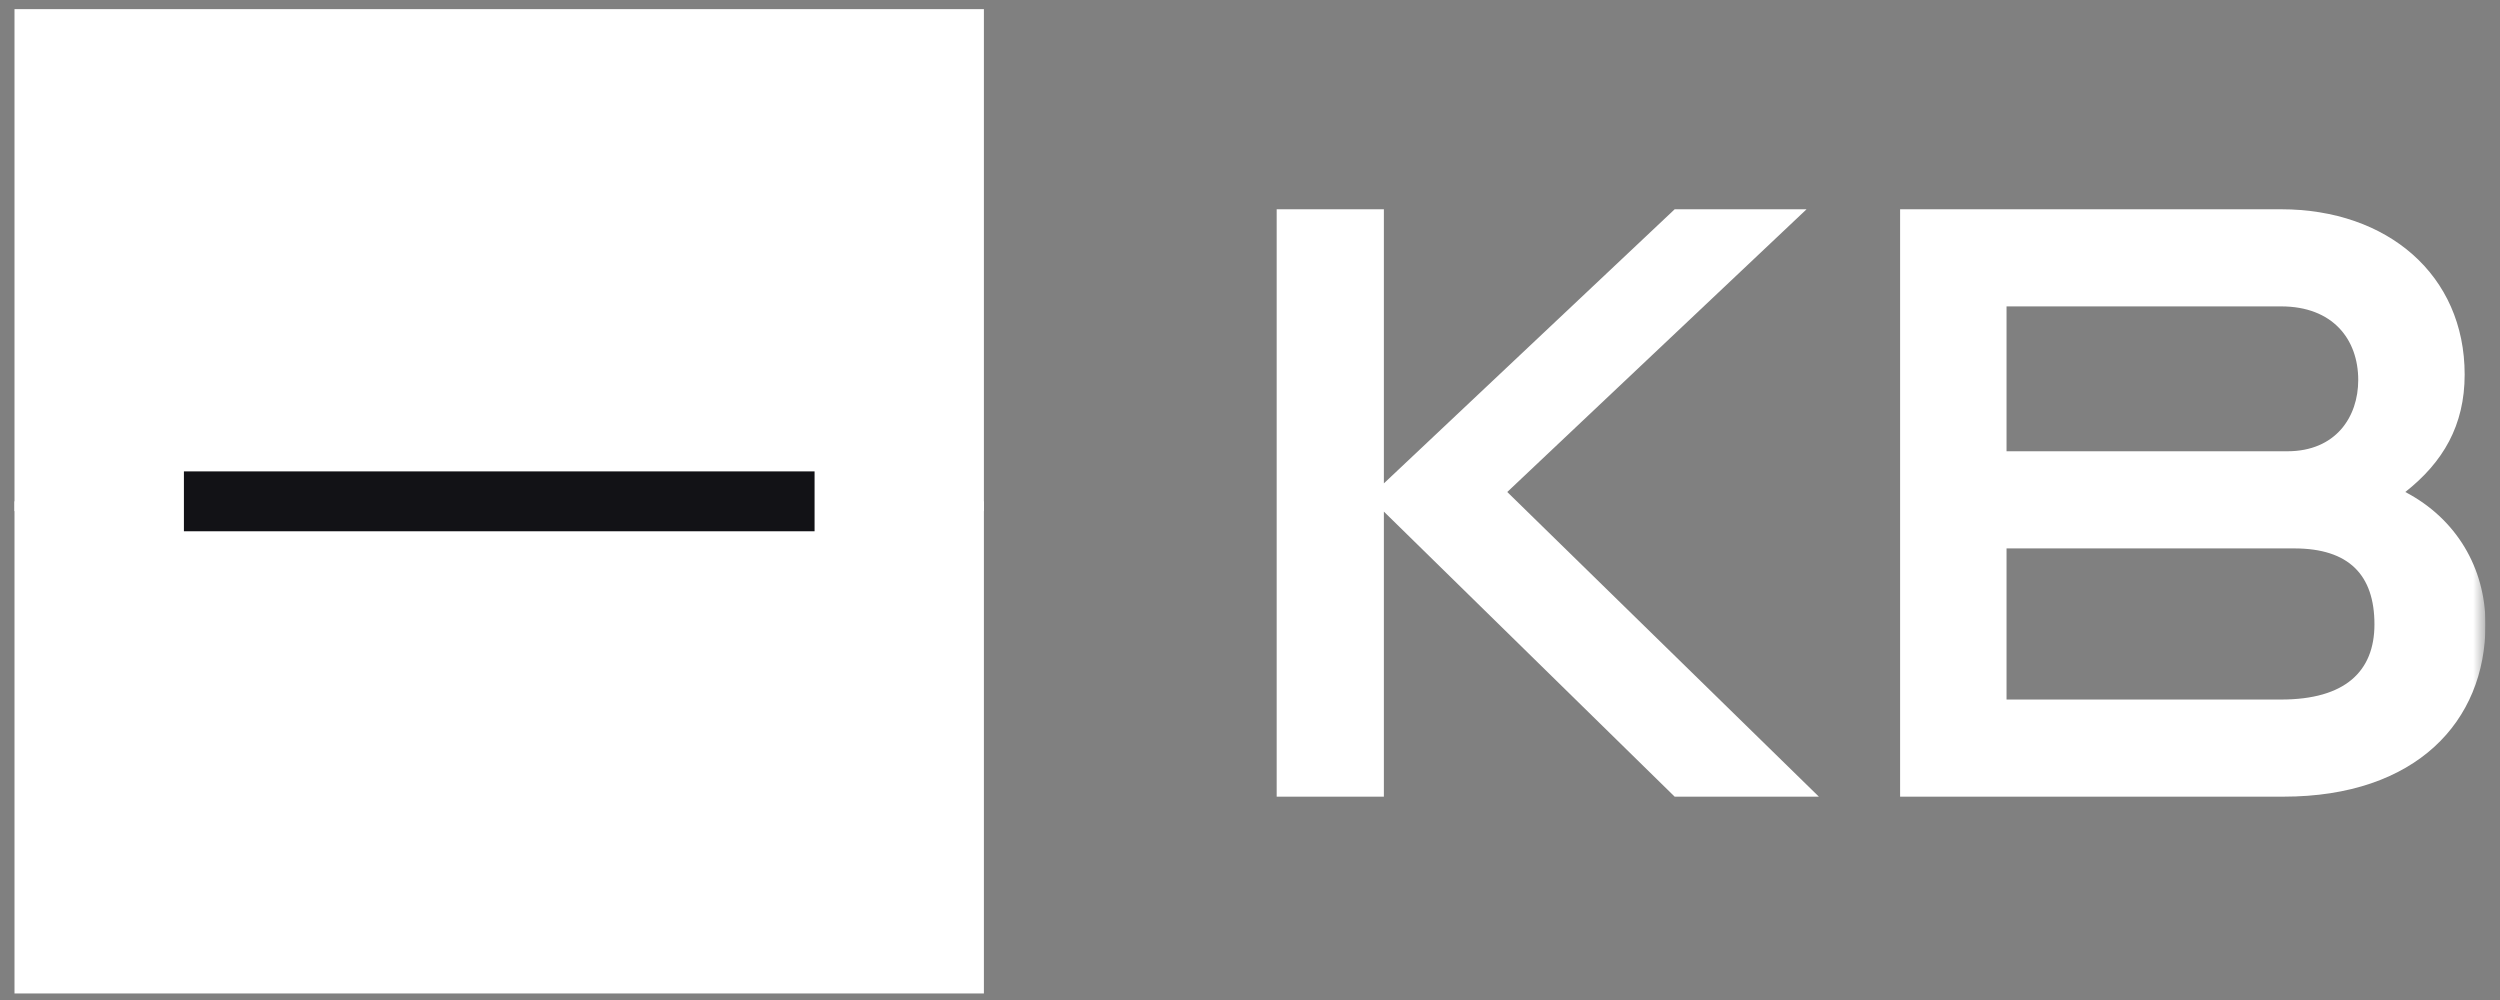 <svg width="140" height="56" viewBox="0 0 140 56" fill="none" xmlns="http://www.w3.org/2000/svg">
<rect x="0" y="0" width="140" height="56" fill="#808080" stroke="none"/>
<g clip-path="url(#clip0_6024_3033)">
<path d="M55.098 0.51H0.812V28.625H55.098V0.51Z" fill="white"/>
<path d="M55.098 28.074H0.812V55.635H55.098V28.074Z" fill="white"/>
<path d="M45.616 26.398H10.299V29.751H45.616V26.398Z" fill="#121216"/>
<path d="M71.494 44.613V11.72H77.497V27.069L93.781 11.72H101.166L84.406 27.552L101.857 44.613H93.781L77.497 28.65V44.613H71.494Z" fill="white"/>
<mask id="mask0_6024_3033" style="mask-type:luminance" maskUnits="userSpaceOnUse" x="0" y="0" width="140" height="56">
<path d="M139.186 0.51H0.812V55.635H139.186V0.51Z" fill="white"/>
</mask>
<g mask="url(#mask0_6024_3033)">
<path d="M134.696 27.552C137.547 29.043 139.188 31.805 139.188 34.965C139.188 40.404 135.302 44.613 127.872 44.613H106.406V11.719H127.743C133.704 11.719 138.021 15.402 138.021 20.974C138.021 23.824 136.812 25.885 134.696 27.552ZM128.089 25.271C130.809 25.271 132.061 23.341 132.061 21.281C132.061 19 130.635 17.158 127.743 17.158H112.366V25.271H128.089ZM132.969 34.965C132.969 32.201 131.543 30.711 128.476 30.711H112.366V39.174H127.743C131.327 39.174 132.969 37.596 132.969 34.965Z" fill="white"/>
</g>
</g>
<defs>
<clipPath id="clip0_6024_3033">
<rect width="138.375" height="55.125" fill="white" transform="translate(0.812 0.51)"/>
</clipPath>
</defs>
</svg>
